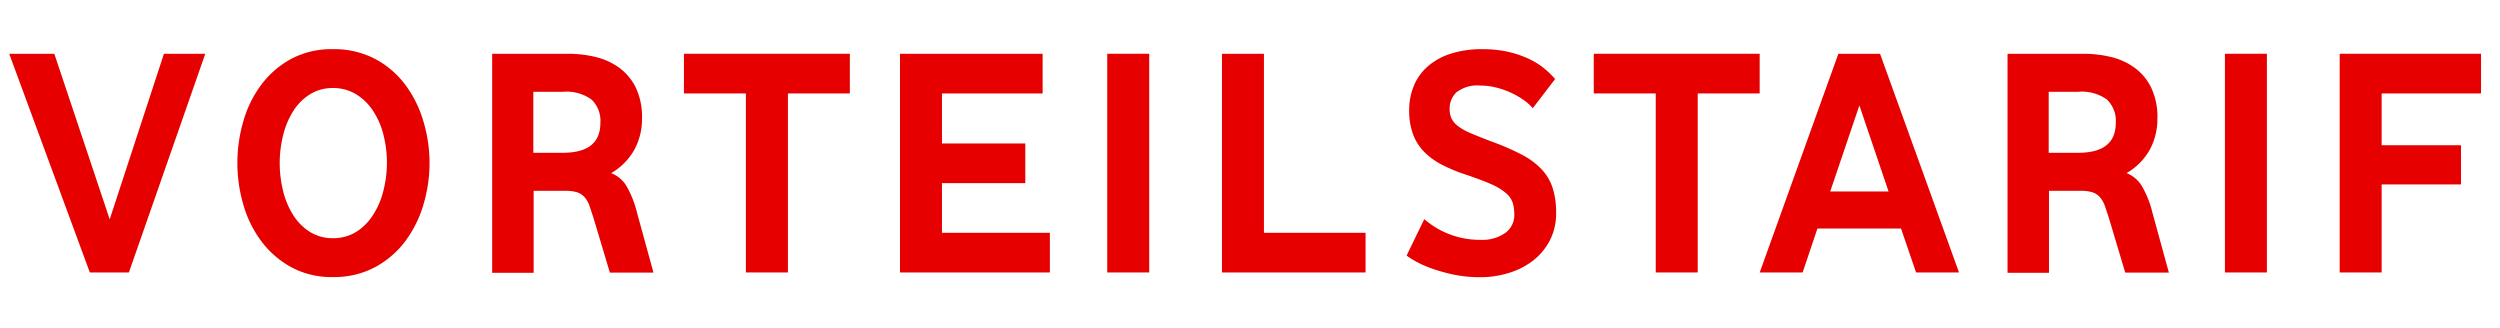 <svg id="assets" xmlns="http://www.w3.org/2000/svg" viewBox="0 0 61 8"><defs><style>.cls-1{isolation:isolate;}.cls-2{fill:#E60000;}</style></defs><g id="Group_21487" data-name="Group 21487"><g id="Group_16510" data-name="Group 16510"><g id="Vorteilstarif" class="cls-1"><g class="cls-1"><path class="cls-2" d="M2.192,6.648.225,1.312h1.1l1.352,4.04L4,1.312H5.009L3.145,6.648Z"/><path class="cls-2" d="M10.481,3.976a3.572,3.572,0,0,1-.148,1.012,2.828,2.828,0,0,1-.44.892,2.276,2.276,0,0,1-.736.636,2.126,2.126,0,0,1-1.036.244A2.058,2.058,0,0,1,7.1,6.516a2.289,2.289,0,0,1-.728-.636,2.738,2.738,0,0,1-.436-.892,3.628,3.628,0,0,1,0-2.024,2.738,2.738,0,0,1,.436-.892A2.241,2.241,0,0,1,7.1,1.44a2.078,2.078,0,0,1,1.02-.24,2.148,2.148,0,0,1,1.036.24,2.229,2.229,0,0,1,.736.632,2.828,2.828,0,0,1,.44.892A3.567,3.567,0,0,1,10.481,3.976Zm-1.04,0a2.78,2.78,0,0,0-.084-.684A1.906,1.906,0,0,0,9.1,2.7,1.313,1.313,0,0,0,8.689,2.3a1.07,1.07,0,0,0-.568-.152,1.033,1.033,0,0,0-.556.152,1.292,1.292,0,0,0-.408.408,1.973,1.973,0,0,0-.248.588,2.827,2.827,0,0,0,0,1.368,1.962,1.962,0,0,0,.248.588,1.292,1.292,0,0,0,.408.408,1.033,1.033,0,0,0,.556.152,1.07,1.07,0,0,0,.568-.152A1.313,1.313,0,0,0,9.1,5.248a1.9,1.9,0,0,0,.253-.588A2.78,2.78,0,0,0,9.441,3.976Z"/><path class="cls-2" d="M14.913,4.224a.771.771,0,0,1,.364.3,2.446,2.446,0,0,1,.268.672l.4,1.456H14.881l-.4-1.336c-.038-.117-.072-.219-.1-.3a.636.636,0,0,0-.12-.208.416.416,0,0,0-.18-.116.922.922,0,0,0-.284-.036h-.776v2H12.009V1.312h1.864a2.87,2.87,0,0,1,.632.072,1.641,1.641,0,0,1,.58.252,1.332,1.332,0,0,1,.42.484,1.67,1.67,0,0,1,.16.776,1.57,1.57,0,0,1-.184.752A1.513,1.513,0,0,1,14.913,4.224ZM14.649,3a.718.718,0,0,0-.216-.572,1.046,1.046,0,0,0-.7-.188h-.72V3.728h.72Q14.649,3.728,14.649,3Z"/><path class="cls-2" d="M18.2,6.648V2.28H16.688V1.312h4.048V2.28H19.225V6.648Z"/><path class="cls-2" d="M21.96,6.648V1.312h3.48V2.28H22.984V3.5h2.033v.968H22.984V5.68h2.633v.968Z"/><path class="cls-2" d="M27.017,6.648V1.312h1.024V6.648Z"/><path class="cls-2" d="M29.816,6.648V1.312H30.84V5.68h2.48v.968Z"/><path class="cls-2" d="M37.969,5.192a1.43,1.43,0,0,1-.16.688,1.5,1.5,0,0,1-.42.492,1.84,1.84,0,0,1-.588.292,2.359,2.359,0,0,1-.664.1,3.176,3.176,0,0,1-.668-.064,4.082,4.082,0,0,1-.532-.148,2.467,2.467,0,0,1-.389-.173,1.935,1.935,0,0,1-.227-.143l.431-.888a2.385,2.385,0,0,0,.2.152,2.016,2.016,0,0,0,.3.168,2.1,2.1,0,0,0,.393.132,2.079,2.079,0,0,0,.483.052.97.97,0,0,0,.6-.168.536.536,0,0,0,.221-.448.977.977,0,0,0-.04-.292.533.533,0,0,0-.164-.232A1.415,1.415,0,0,0,36.4,4.5c-.151-.067-.353-.143-.6-.228a3.96,3.96,0,0,1-.607-.248,1.693,1.693,0,0,1-.444-.32,1.206,1.206,0,0,1-.272-.432,1.66,1.66,0,0,1-.093-.584,1.534,1.534,0,0,1,.113-.592,1.263,1.263,0,0,1,.336-.472,1.57,1.57,0,0,1,.56-.312,2.465,2.465,0,0,1,.776-.112,2.768,2.768,0,0,1,.66.072,2.462,2.462,0,0,1,.508.18,1.739,1.739,0,0,1,.363.236,2.252,2.252,0,0,1,.245.24L37.4,2.64a1.16,1.16,0,0,0-.212-.192,1.932,1.932,0,0,0-.3-.176,2.018,2.018,0,0,0-.365-.132,1.547,1.547,0,0,0-.4-.052.83.83,0,0,0-.584.163.537.537,0,0,0-.168.4.559.559,0,0,0,.048.244.533.533,0,0,0,.164.188,1.425,1.425,0,0,0,.312.171q.2.086.5.2a5.989,5.989,0,0,1,.715.308,1.868,1.868,0,0,1,.493.356,1.22,1.22,0,0,1,.279.46A1.933,1.933,0,0,1,37.969,5.192Z"/><path class="cls-2" d="M40.4,6.648V2.28H38.888V1.312h4.048V2.28H41.424V6.648Z"/><path class="cls-2" d="M42.937,6.648l1.919-5.336h1.017L47.8,6.648H46.752l-.367-1.072h-2.04l-.361,1.072Zm1.72-1.976h1.424l-.712-2.1Z"/><path class="cls-2" d="M51.888,4.224a.767.767,0,0,1,.364.3,2.411,2.411,0,0,1,.269.672l.4,1.456H51.856l-.4-1.336c-.038-.117-.073-.219-.1-.3a.656.656,0,0,0-.121-.208.4.4,0,0,0-.18-.116.915.915,0,0,0-.283-.036h-.777v2H48.984V1.312h1.865a2.868,2.868,0,0,1,.631.072,1.646,1.646,0,0,1,.581.252,1.33,1.33,0,0,1,.419.484,1.657,1.657,0,0,1,.161.776,1.582,1.582,0,0,1-.184.752A1.516,1.516,0,0,1,51.888,4.224ZM51.625,3a.718.718,0,0,0-.217-.572,1.046,1.046,0,0,0-.7-.188h-.72V3.728h.72Q51.624,3.728,51.625,3Z"/><path class="cls-2" d="M54.288,6.648V1.312h1.024V6.648Z"/><path class="cls-2" d="M57.088,6.648V1.312h3.449V2.28H58.112V3.544h1.936V4.5H58.112V6.648Z"/></g></g></g></g></svg>